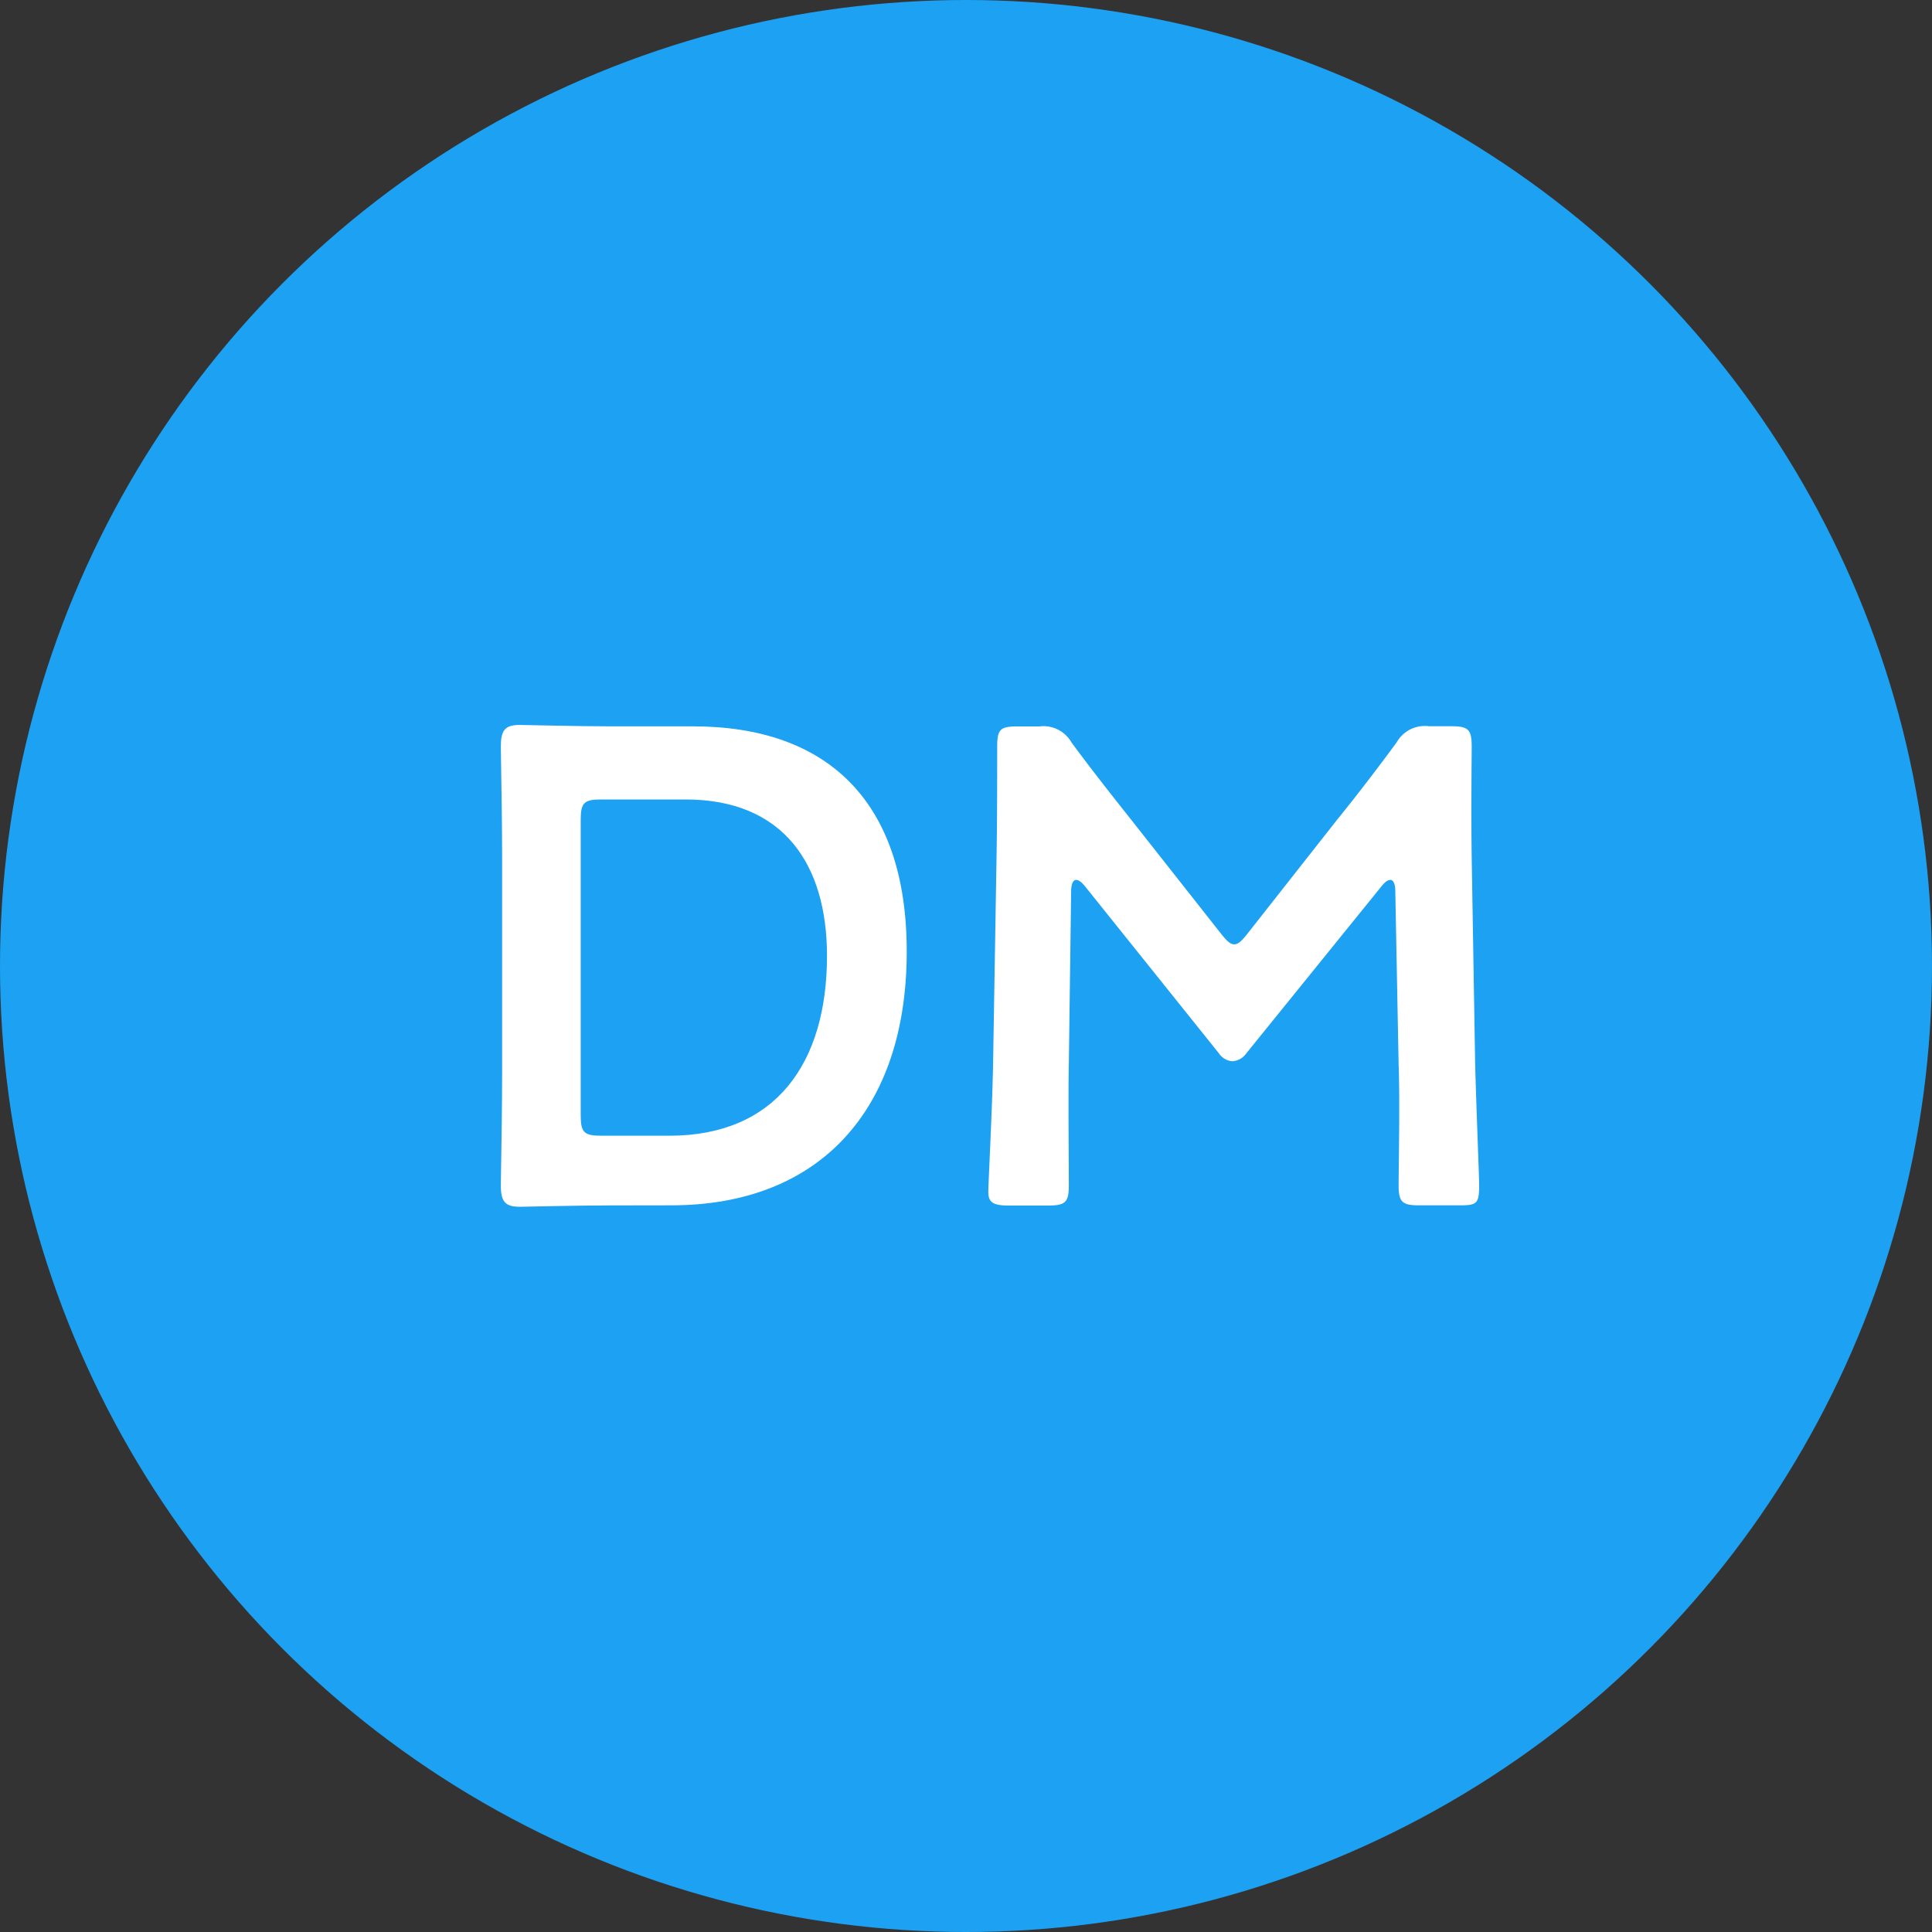 <svg height="40" viewBox="0 0 40 40" width="40" xmlns="http://www.w3.org/2000/svg"><rect x="0" y="0" width="40" height="40" fill="#333333" stroke="none"/><circle cx="20" cy="20" fill="#1da1f2" r="20"/><g fill="#fff" transform="translate(-1003.857 -441.843)"><path d="m1016.48 466.8c-.658 0-1.764.028-1.863.028-.307 0-.391-.112-.391-.448.013-.784.027-1.667.027-2.339v-4.4c0-.687-.014-1.528-.027-2.34 0-.336.084-.449.391-.449.1 0 1.205.029 1.863.029h1.723c2.774 0 4.427 1.541 4.427 4.664 0 3.264-1.793 5.253-4.875 5.253zm-.6-1.863c0 .35.07.42.42.42h1.415c2.2 0 3.264-1.5 3.264-3.726 0-1.891-.9-3.236-2.928-3.236h-1.751c-.35 0-.42.071-.42.42z"/><path d="m1025.986 463.874c-.014.49 0 2.186 0 2.508 0 .35-.07.42-.421.42h-.839c-.309 0-.407-.07-.407-.281 0-.2.084-1.722.1-2.731l.07-4.187c.014-.7.014-2.018.014-2.3 0-.35.057-.42.406-.42h.462a.671.671 0 0 1 .673.336c.393.532.8 1.05 1.2 1.554l1.9 2.41c.113.14.183.211.267.211s.154-.071.266-.211l1.863-2.368c.406-.5.826-1.049 1.232-1.6a.671.671 0 0 1 .673-.336h.462c.351 0 .42.07.42.42 0 .21-.014 1.3 0 2.3l.07 4.187c.015.743.084 2.382.084 2.592 0 .378-.042.42-.391.42h-.855c-.35 0-.421-.07-.421-.42 0-.406.029-1.737 0-2.493l-.069-3.6c0-.14-.042-.224-.1-.224s-.112.042-.181.126l-2.8 3.46a.381.381 0 0 1 -.294.168.371.371 0 0 1 -.28-.168l-2.774-3.46c-.07-.084-.126-.126-.182-.126s-.1.084-.1.224z"/></g></svg>